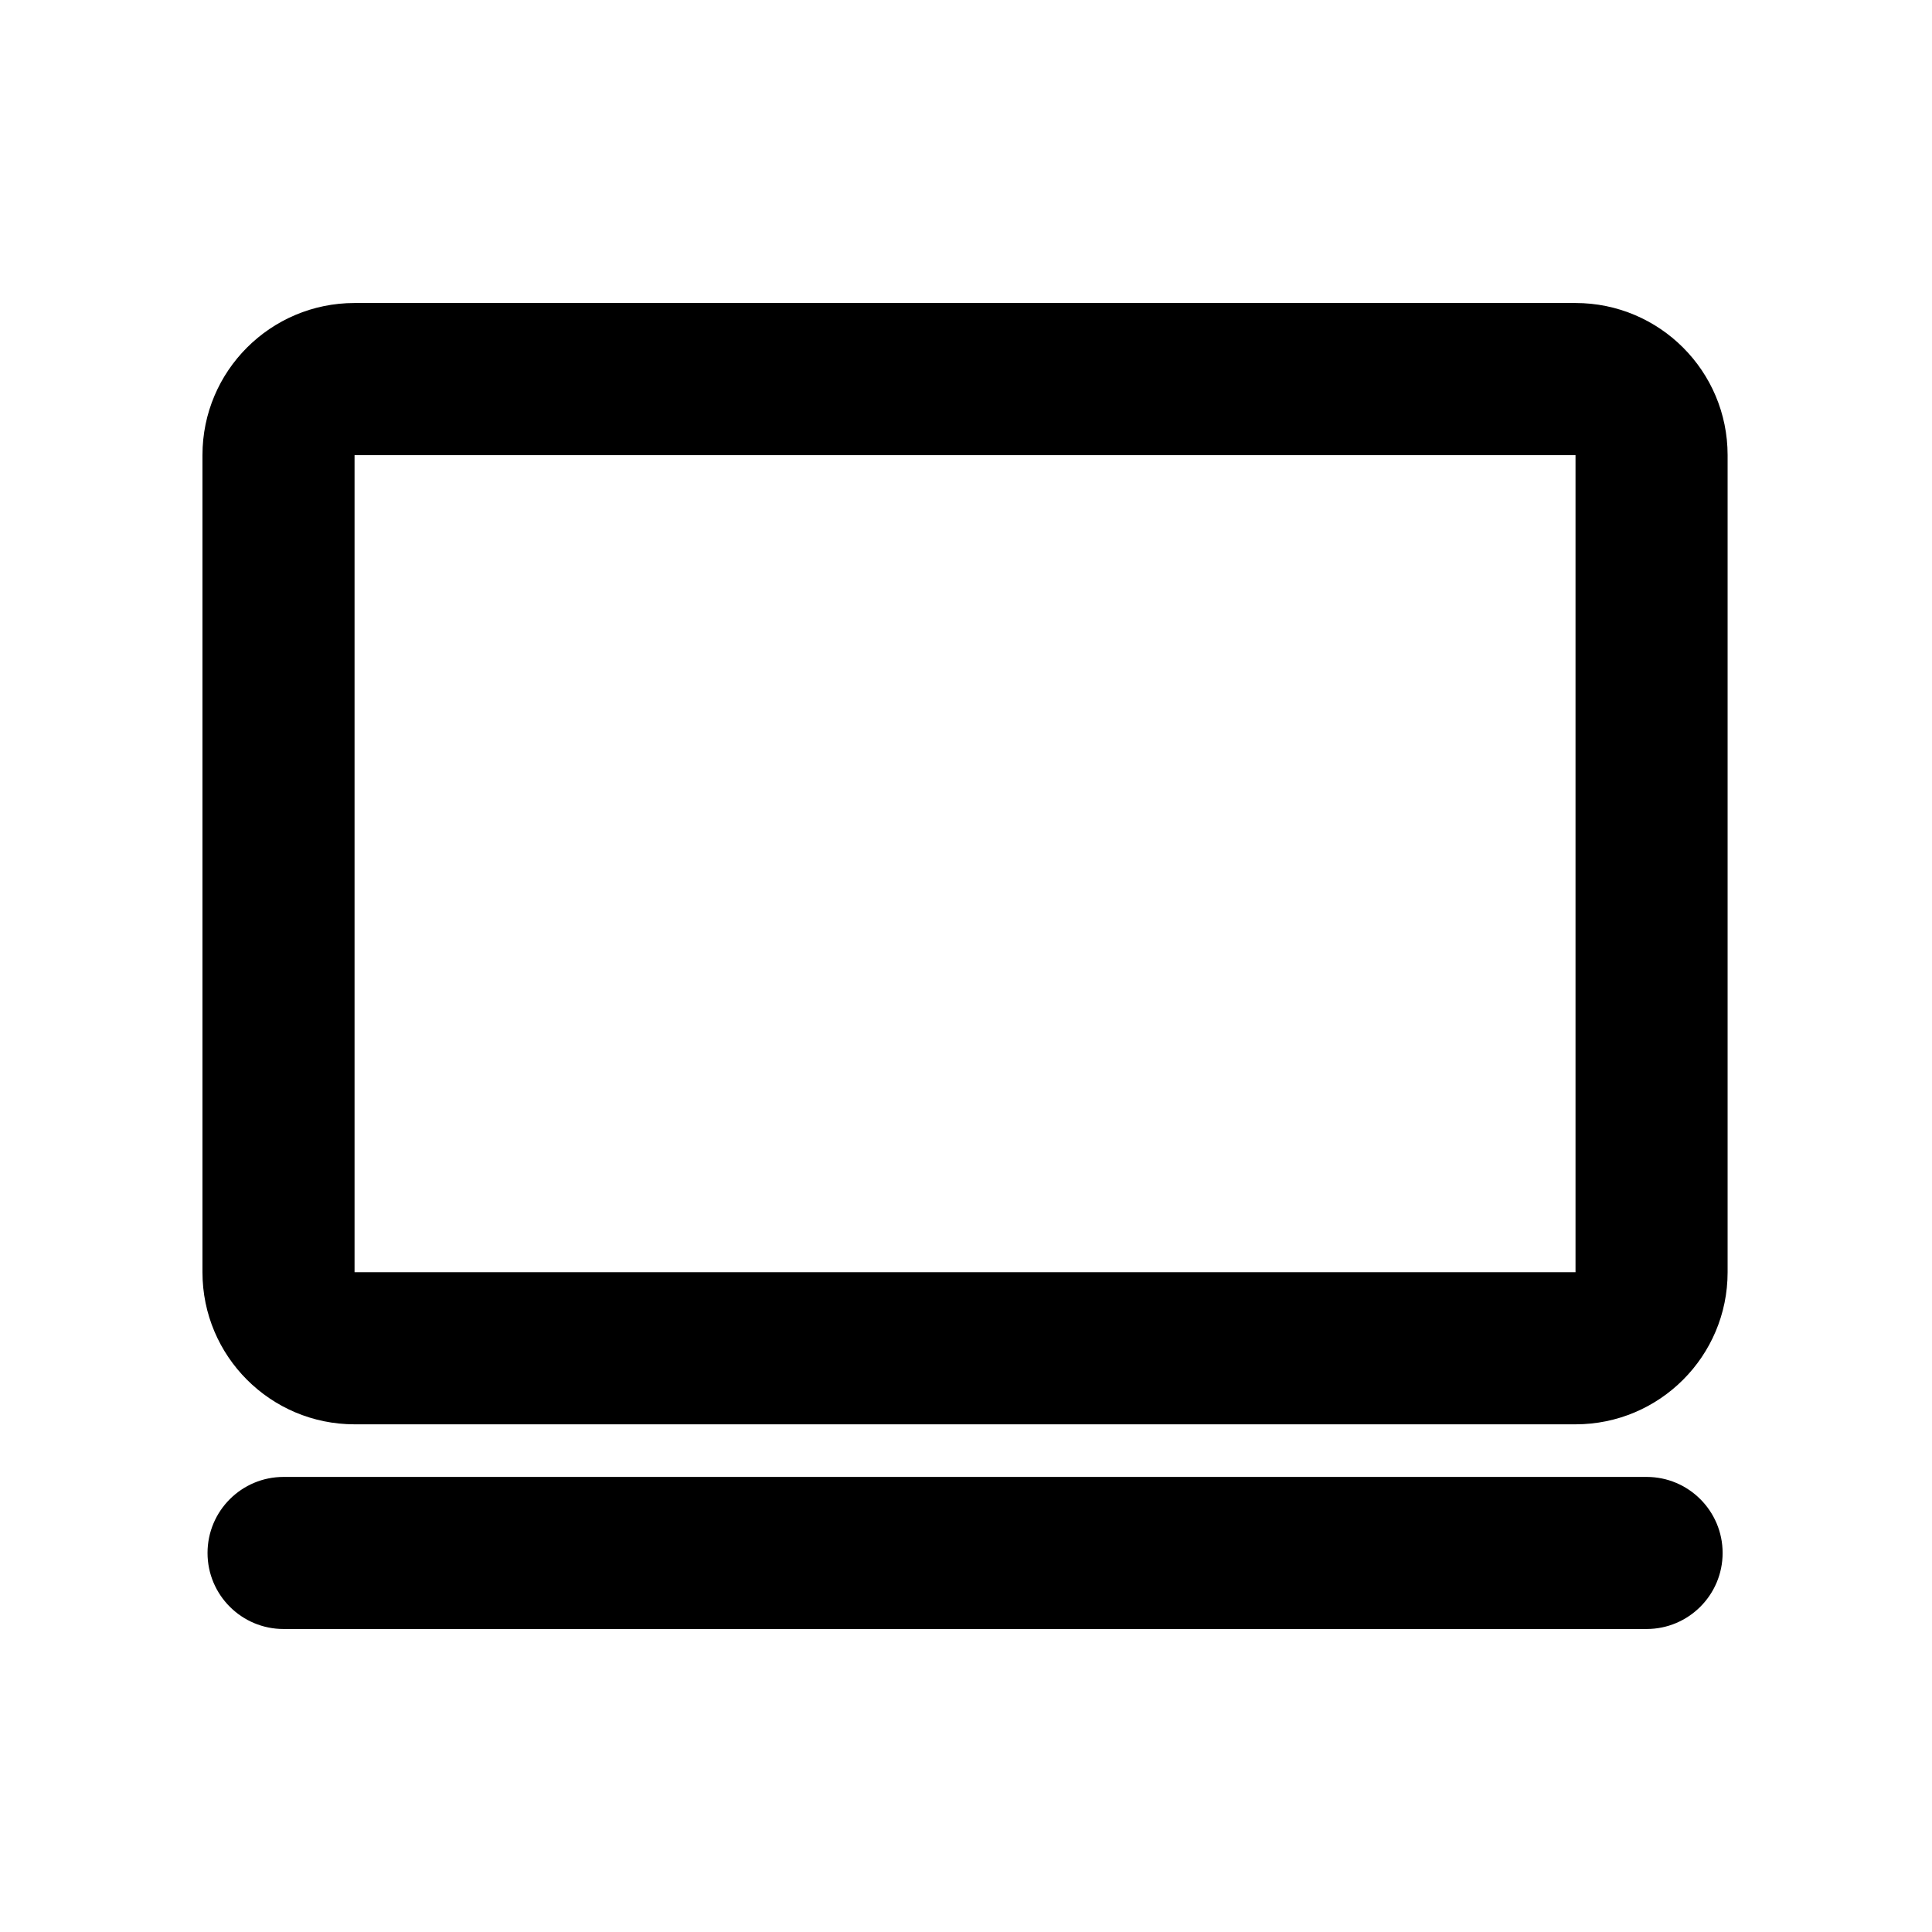 <?xml version="1.0" encoding="UTF-8"?>
<!-- Uploaded to: SVG Repo, www.svgrepo.com, Generator: SVG Repo Mixer Tools -->
<svg fill="#000000" width="800px" height="800px" version="1.1" viewBox="144 144 512 512" xmlns="http://www.w3.org/2000/svg">
 <g>
  <path d="m561.53 224.3h-323.57c-22.258 0-40.305 18.047-40.305 40.305v216.55c0 22.258 18.047 40.305 40.305 40.305h323.57c22.258 0 40.305-18.047 40.305-40.305v-216.55c-0.004-22.262-18.051-40.305-40.309-40.305zm0 256.86h-323.57v-216.55h323.57v216.55z"/>
  <path d="m580.36 535.4h-361.21c-11.129 0-20.152 9.023-20.152 20.152 0 11.129 9.023 20.152 20.152 20.152h361.21c11.129 0 20.152-9.023 20.152-20.152 0-11.129-9.02-20.152-20.152-20.152z"/>
 </g>
</svg>